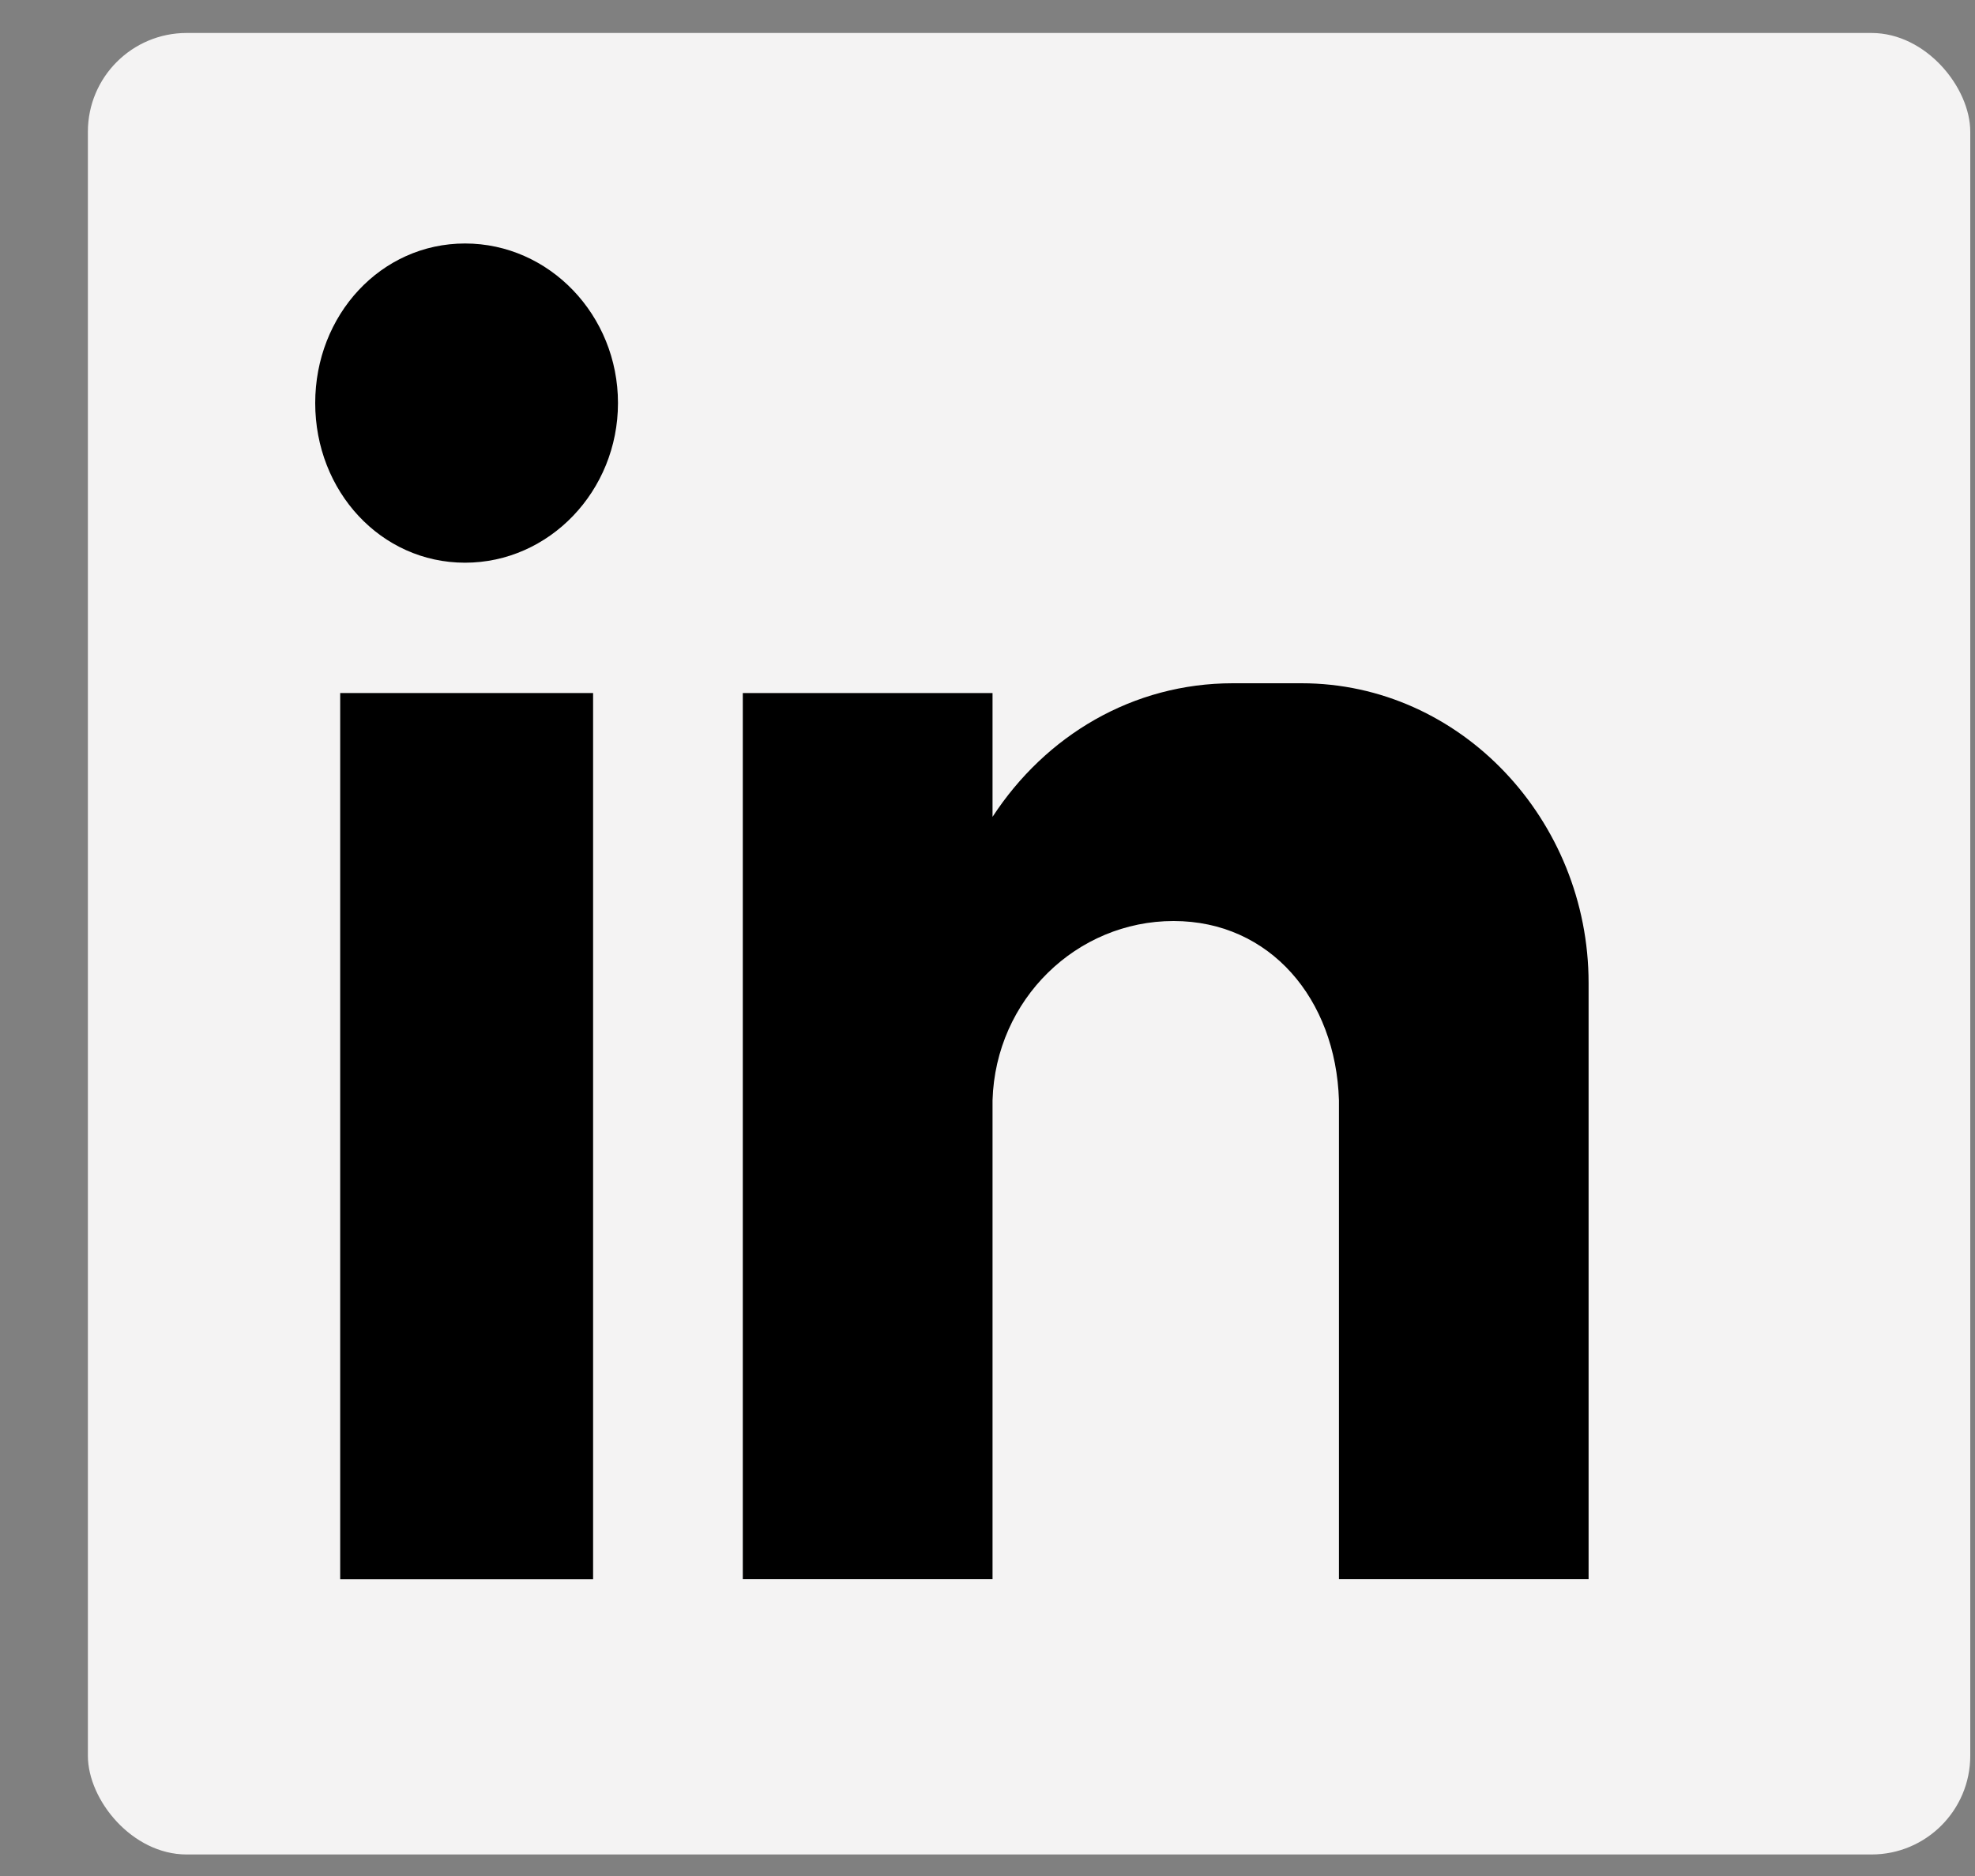 <?xml version="1.0" encoding="UTF-8"?> <svg xmlns="http://www.w3.org/2000/svg" width="20" height="19" viewBox="0 0 20 19" fill="none"><rect x="0" y="0" width="20" height="19" fill="#808080" stroke="none"/><rect x="0.89" y="0.334" width="19.062" height="18.448" rx="1" fill="#F4F3F3"></rect><path d="M6.006 7.019H3.445V15.994H6.006V7.019Z" fill="black"></path><path fill-rule="evenodd" clip-rule="evenodd" d="M4.709 2.466C5.563 2.466 6.258 3.192 6.258 4.082C6.258 4.973 5.562 5.699 4.709 5.699C3.856 5.699 3.192 4.974 3.192 4.082C3.192 3.191 3.856 2.466 4.709 2.466Z" fill="black"></path><path fill-rule="evenodd" clip-rule="evenodd" d="M7.522 7.019H10.051V8.273C10.589 7.448 11.473 6.92 12.484 6.92H13.18C14.792 6.92 16.087 8.306 16.087 9.955V15.993H13.559V15.168V11.143C13.527 10.12 12.863 9.328 11.884 9.328C10.904 9.328 10.082 10.12 10.051 11.143V15.993H7.522V7.019Z" fill="black"></path></svg> 